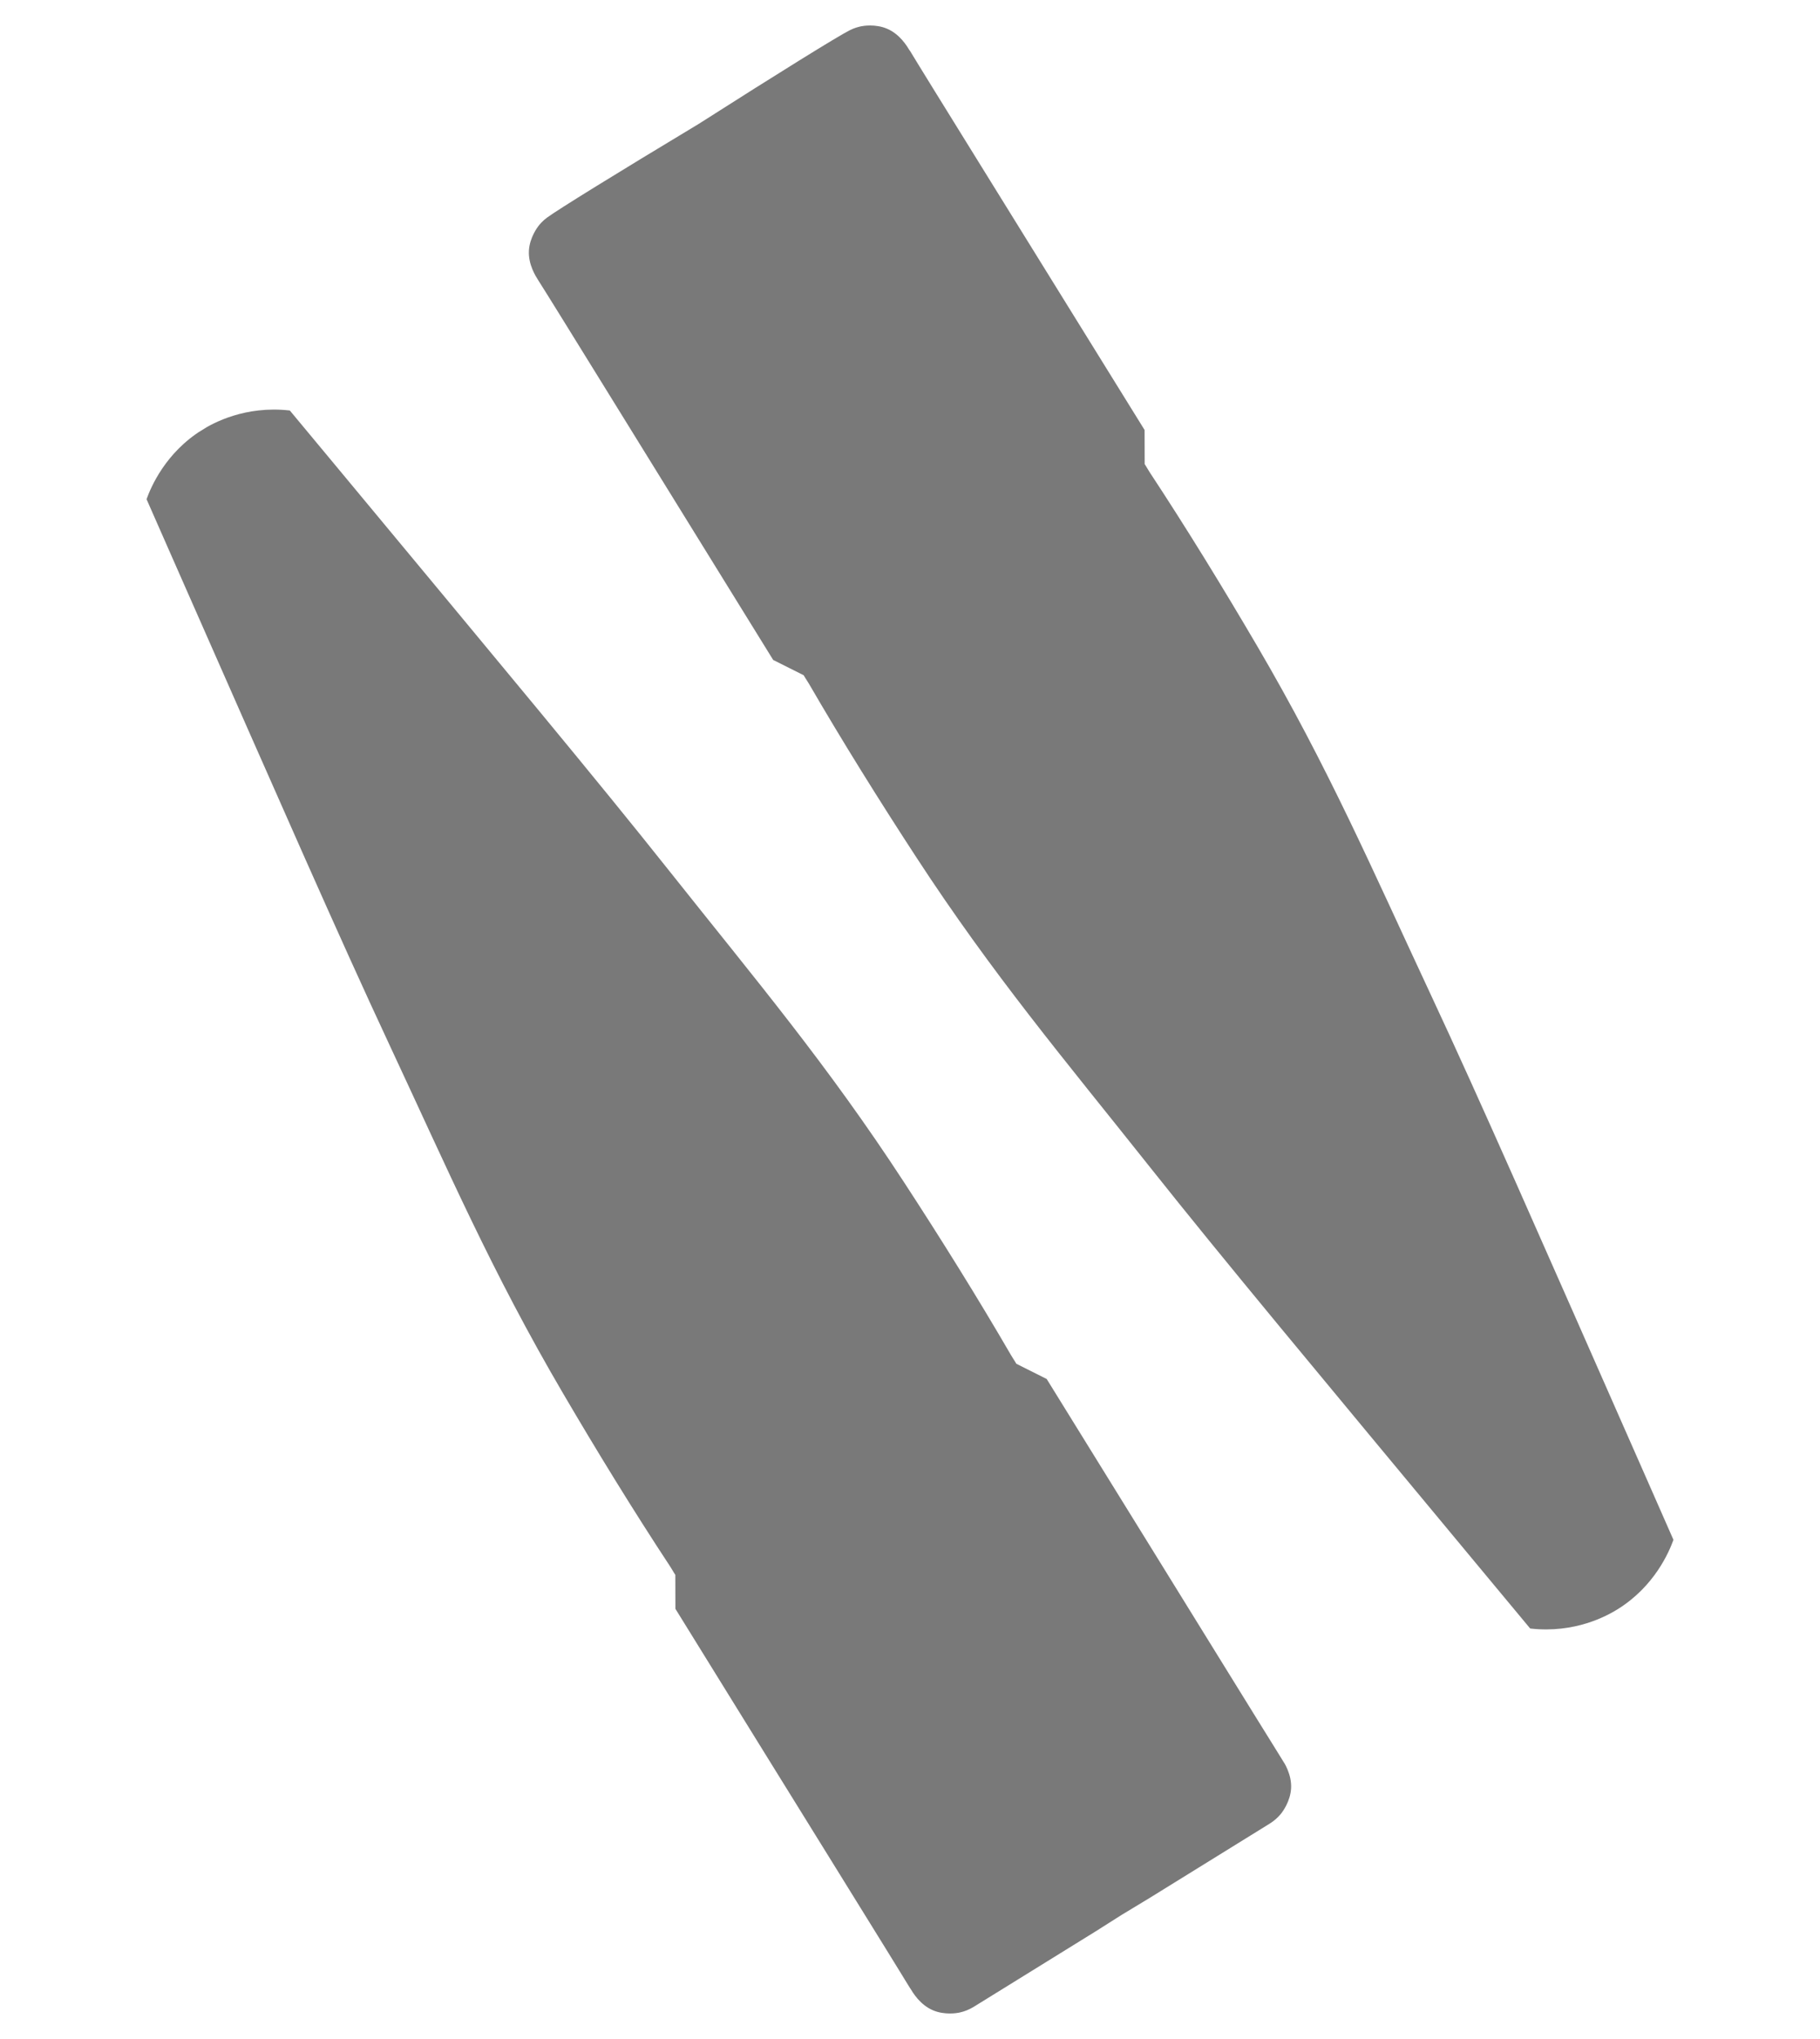 <svg width="50" height="56" viewBox="0 0 50 56" fill="none" xmlns="http://www.w3.org/2000/svg">
<path d="M24.996 1.39C25.365 2.007 27.929 6.129 31.445 11.81C31.446 12.122 31.446 12.435 31.447 12.747C31.497 12.819 31.538 12.901 31.587 12.974C32.602 14.514 33.597 16.138 34.531 17.731C36.493 21.077 37.689 23.855 39.303 27.309C40.691 30.281 42.179 33.682 45.174 40.473C45.412 41.013 45.743 41.767 45.974 42.291C45.855 42.617 45.459 43.567 44.434 44.201C44.147 44.378 43.271 44.866 42.038 44.726C41.673 44.288 41.146 43.653 40.769 43.2C36.026 37.488 33.646 34.639 31.606 32.072C29.235 29.087 27.282 26.778 25.163 23.529C24.155 21.984 23.145 20.367 22.219 18.771C22.174 18.694 22.121 18.622 22.079 18.545C21.8 18.405 21.519 18.265 21.241 18.125C17.725 12.444 15.18 8.311 14.792 7.705C14.72 7.592 14.507 7.265 14.531 6.877C14.553 6.526 14.762 6.247 14.788 6.213C14.831 6.156 14.909 6.065 15.028 5.977C15.325 5.757 16.944 4.757 19.187 3.408C21.394 2.001 23.011 0.999 23.342 0.832C23.475 0.764 23.59 0.737 23.66 0.722C23.703 0.713 24.045 0.651 24.368 0.788C24.727 0.94 24.924 1.277 24.993 1.391L24.996 1.39Z" fill="#797979"/>
<g clip-path="url(#clip0_2061_2068)">
<path d="M25.004 54.61C24.635 53.993 22.071 49.87 18.555 44.19C18.554 43.878 18.554 43.565 18.553 43.253C18.503 43.181 18.462 43.099 18.413 43.026C17.398 41.486 16.403 39.862 15.469 38.269C13.507 34.923 12.311 32.145 10.697 28.691C9.309 25.719 7.821 22.318 4.826 15.527C4.588 14.988 4.257 14.233 4.026 13.71C4.145 13.383 4.541 12.433 5.566 11.799C5.853 11.622 6.729 11.134 7.962 11.274C8.327 11.712 8.854 12.347 9.231 12.8C13.974 18.512 16.354 21.361 18.394 23.928C20.765 26.913 22.718 29.222 24.837 32.471C25.845 34.016 26.855 35.633 27.781 37.228C27.826 37.306 27.879 37.378 27.921 37.455C28.2 37.595 28.481 37.735 28.759 37.875C32.275 43.556 34.82 47.689 35.208 48.295C35.28 48.408 35.493 48.735 35.469 49.123C35.447 49.474 35.238 49.753 35.212 49.787C35.169 49.844 35.091 49.935 34.972 50.023C34.675 50.243 33.056 51.243 30.813 52.592C28.606 53.999 26.989 55.001 26.658 55.168C26.525 55.236 26.41 55.263 26.34 55.278C26.297 55.286 25.955 55.349 25.632 55.212C25.273 55.06 25.076 54.723 25.007 54.609L25.004 54.61Z" fill="#797979"/>
</g>
<defs>
<clipPath id="clip0_2061_2068">
<rect width="12" height="48" fill="white" transform="matrix(-0.85 0.526 0.526 0.85 10.668 8.645)"/>
</clipPath>
</defs>
</svg>
